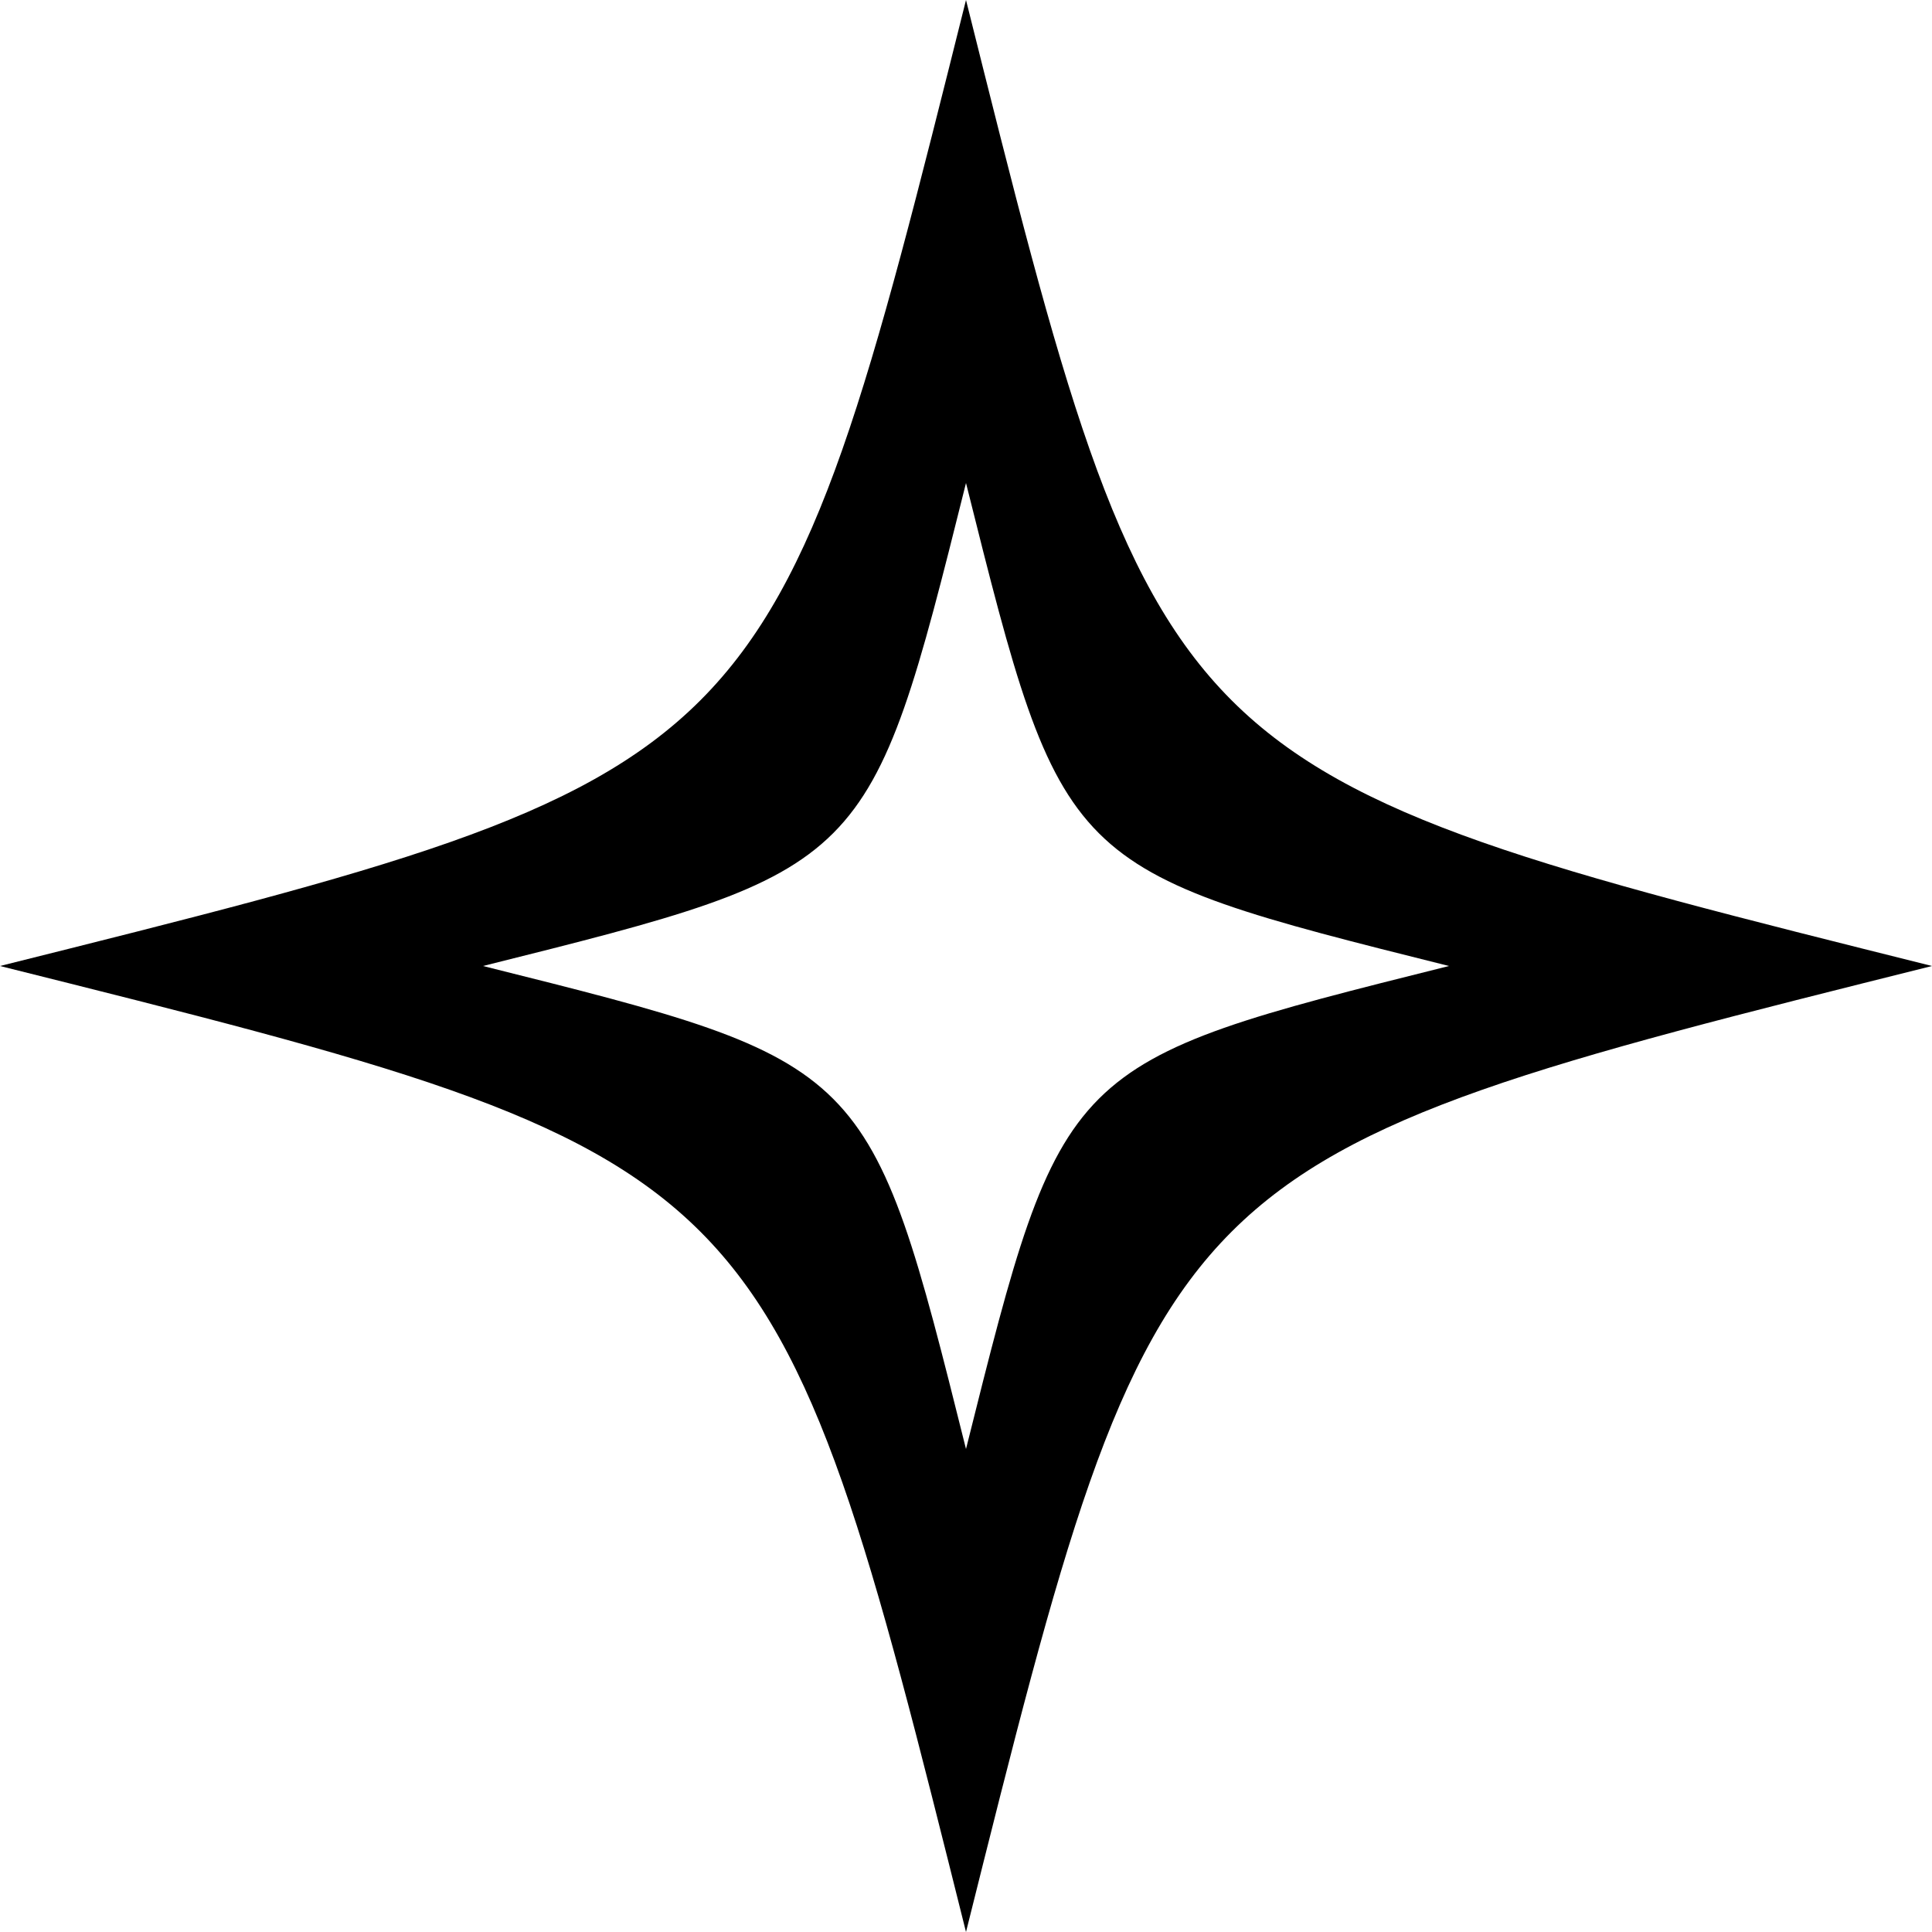 <svg xmlns="http://www.w3.org/2000/svg" viewBox="0 0 10 10"><path d="M 5 0 C 4 4 4 4 0 5 C 4 6 4 6 5 10 C 6 6 6 6 10 5 C 6 4 6 4 5 0 z M 5 2.5 C 5.5 4.5 5.5 4.5 7.5 5 C 5.5 5.5 5.5 5.5 5 7.5 C 4.5 5.5 4.5 5.5 2.5 5 C 4.5 4.5 4.5 4.5 5 2.5 z"/></svg>